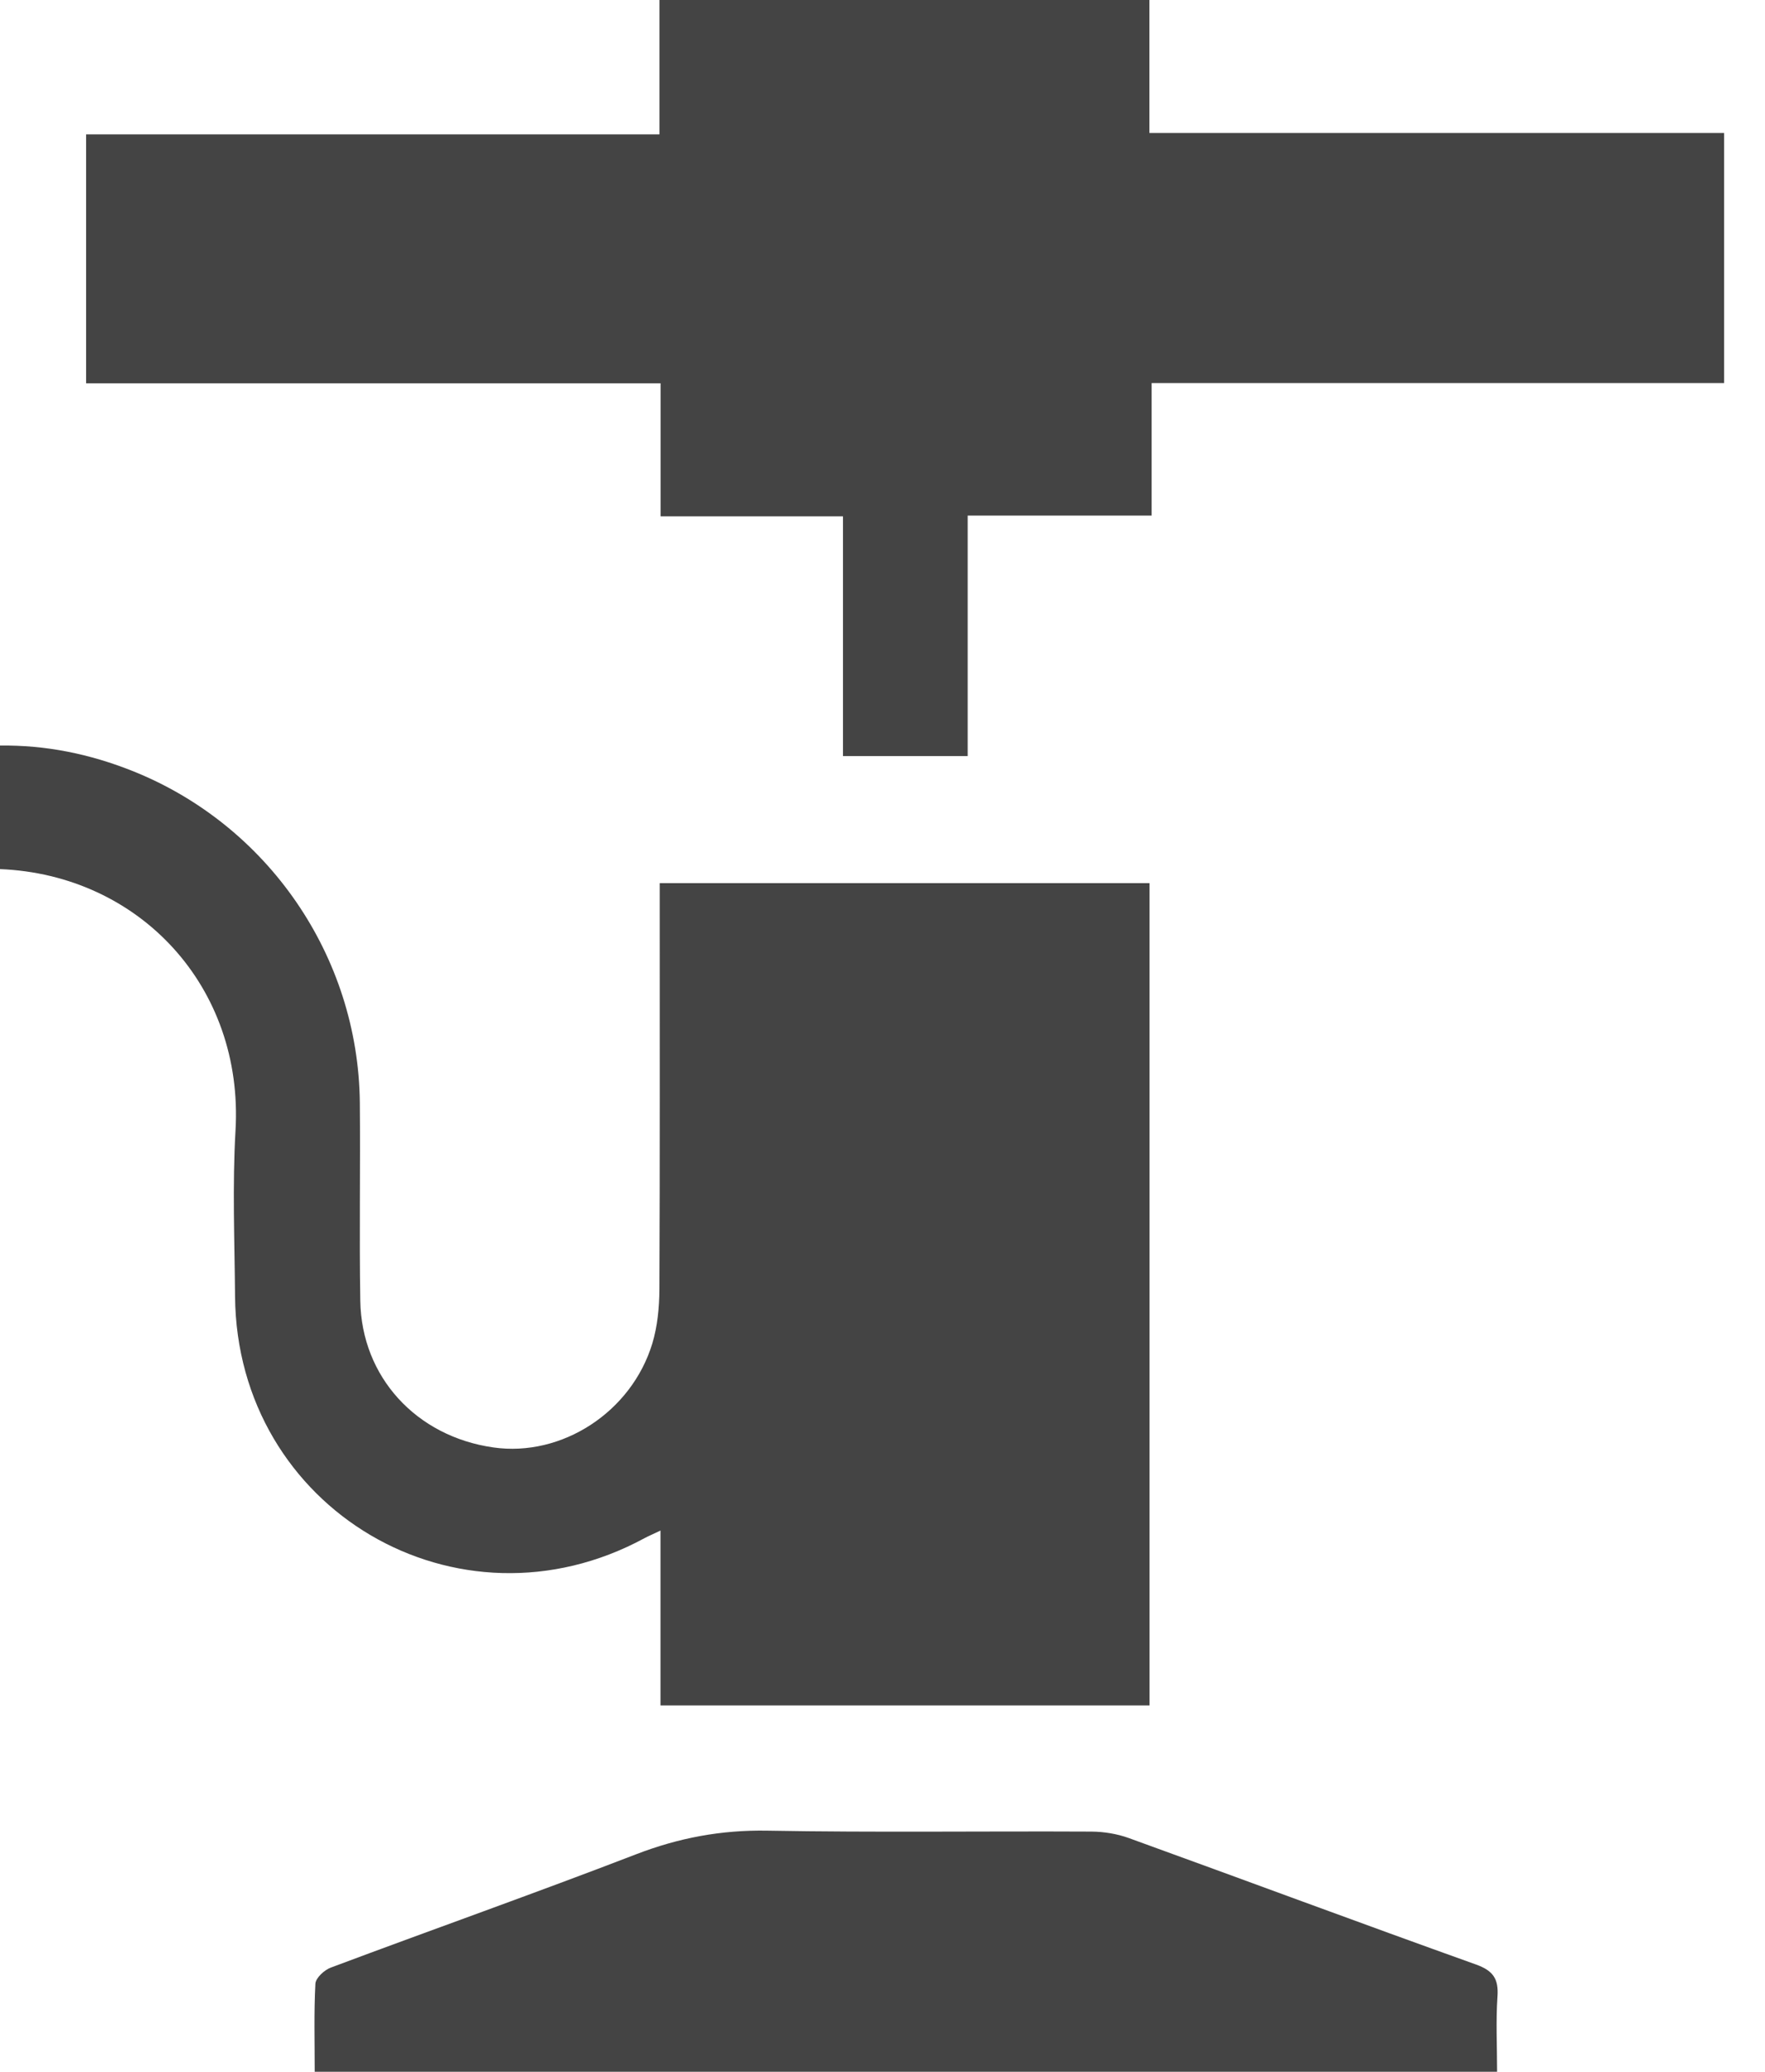 <svg width="23" height="27" viewBox="0 0 23 27" fill="none" xmlns="http://www.w3.org/2000/svg">
<path d="M14.978 0V1.733H22.467V4.992H15.007V6.719H12.61V9.853H10.985V6.729H8.608V4.995H1.122V1.751H8.594V0H14.979H14.978Z" fill="#444444"/>
<path d="M8.598 11.509H14.98V22.225H8.607V19.946C8.518 19.989 8.458 20.014 8.401 20.044C5.965 21.366 3.087 19.669 3.063 16.895C3.057 16.174 3.027 15.451 3.069 14.733C3.178 12.863 1.821 11.4 0 11.326V9.716C0.602 9.708 1.172 9.827 1.721 10.045C3.492 10.749 4.669 12.463 4.689 14.368C4.697 15.229 4.681 16.091 4.695 16.952C4.711 17.945 5.426 18.721 6.43 18.863C7.32 18.99 8.23 18.403 8.501 17.506C8.568 17.283 8.591 17.04 8.593 16.805C8.6 15.144 8.597 13.483 8.597 11.821C8.597 11.726 8.597 11.631 8.597 11.509H8.598Z" fill="#444444"/>
<path d="M4.101 27C4.101 26.603 4.09 26.226 4.11 25.851C4.115 25.775 4.227 25.672 4.312 25.641C5.635 25.145 6.968 24.674 8.286 24.166C8.845 23.95 9.401 23.846 10.002 23.857C11.409 23.882 12.815 23.862 14.223 23.869C14.385 23.87 14.556 23.898 14.709 23.953C16.219 24.5 17.724 25.061 19.236 25.602C19.458 25.682 19.53 25.789 19.514 26.018C19.492 26.34 19.509 26.664 19.509 26.999H4.101V27Z" fill="#444444"/>
</svg>

